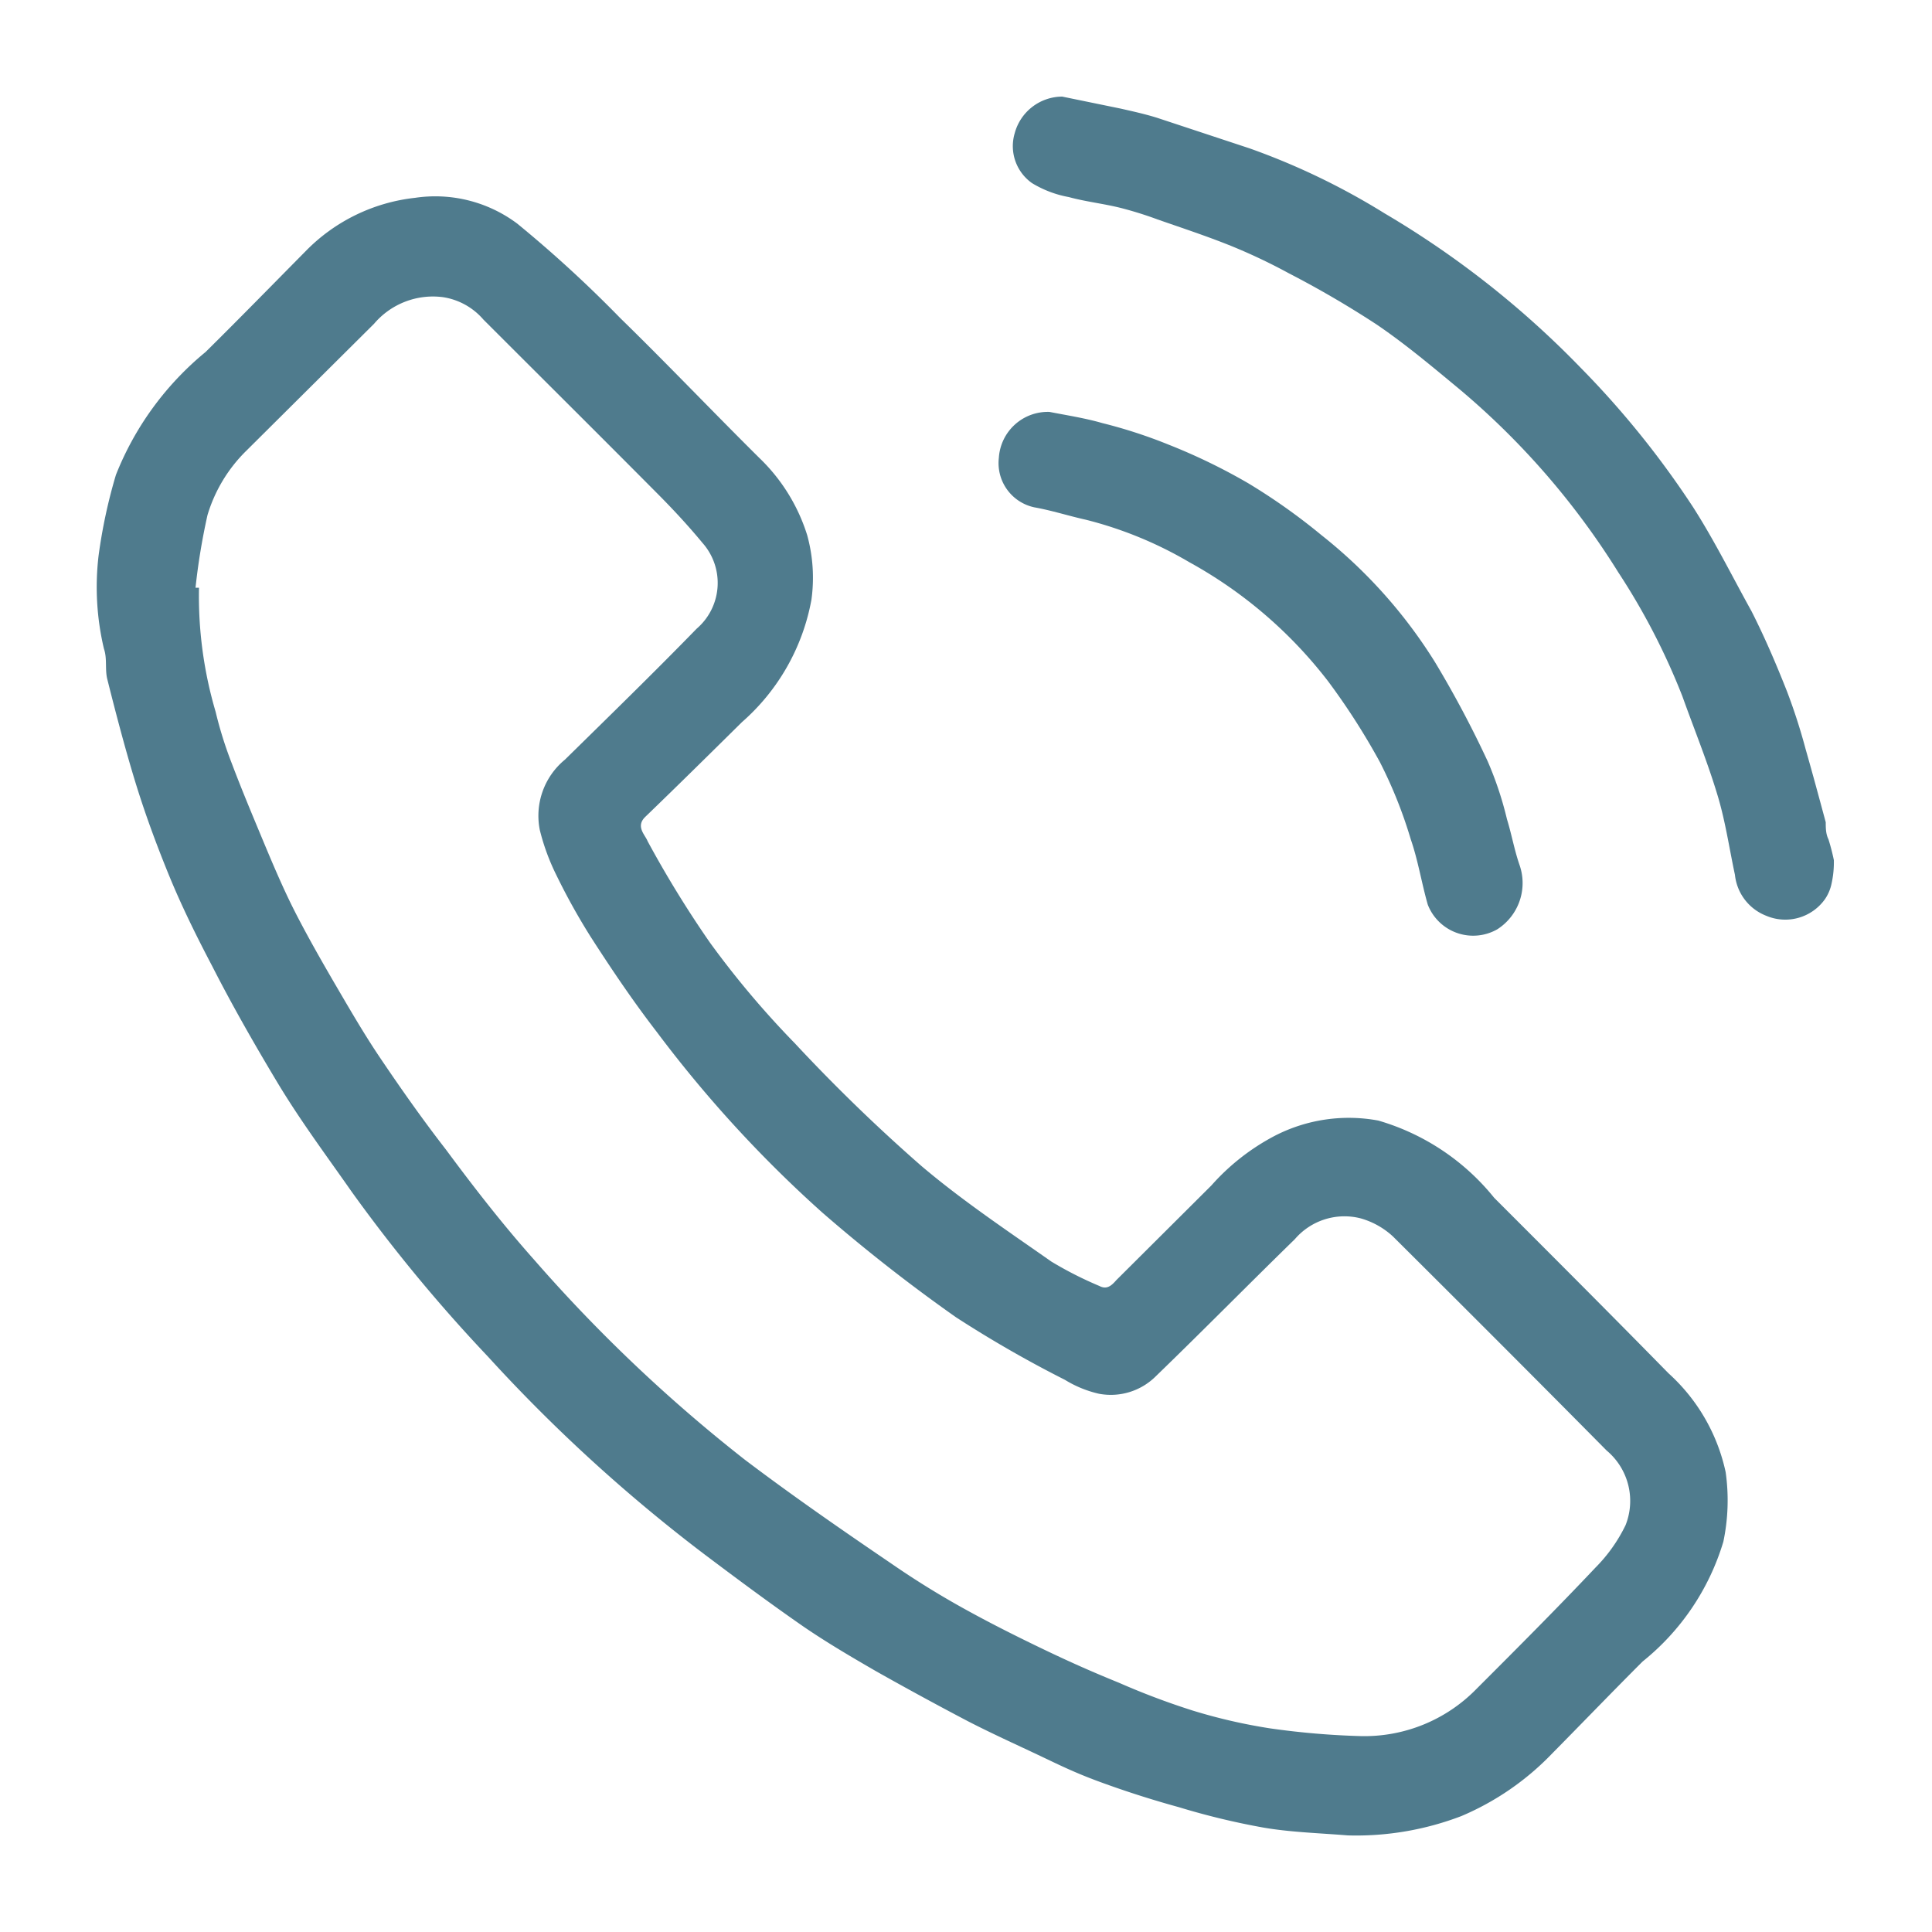 <svg id="Layer_1" data-name="Layer 1" xmlns="http://www.w3.org/2000/svg" viewBox="0 0 50 50"><defs><style>.cls-1{fill:#4f7b8d;}</style></defs><title>icon_order3</title><path class="cls-1" d="M34.88,47.5c-.73-.06-1.46-.08-2.17-.2a19,19,0,0,1-2.2-.53c-.69-.19-1.38-.41-2.06-.66s-1.09-.46-1.62-.71-1.21-.56-1.79-.86q-1.2-.63-2.37-1.29c-.64-.37-1.27-.74-1.87-1.15-.88-.61-1.74-1.25-2.59-1.89a41.64,41.64,0,0,1-5.59-5.11A41,41,0,0,1,9.1,30.84C8.45,29.91,7.77,29,7.17,28S6,26,5.49,25c-.41-.78-.8-1.57-1.13-2.38s-.62-1.6-.87-2.42S3,18.47,2.78,17.59c-.07-.26,0-.54-.09-.8a6.93,6.93,0,0,1-.14-2.4A13.63,13.63,0,0,1,3,12.29,7.85,7.85,0,0,1,5.32,9.11c.87-.86,1.73-1.74,2.59-2.61a4.67,4.67,0,0,1,2.83-1.38,3.54,3.54,0,0,1,2.65.67,32.31,32.31,0,0,1,2.66,2.44c1.22,1.19,2.39,2.42,3.6,3.62a4.72,4.72,0,0,1,1.24,2A4.15,4.15,0,0,1,21,15.52a5.53,5.53,0,0,1-1.8,3.17c-.83.82-1.66,1.64-2.5,2.45-.26.25,0,.47.06.63a27.84,27.84,0,0,0,1.61,2.62A23.56,23.56,0,0,0,20.57,27a44.48,44.48,0,0,0,3.27,3.17c1.06.9,2.23,1.68,3.37,2.48a9.6,9.6,0,0,0,1.24.63c.19.1.31,0,.44-.15l2.46-2.45A5.76,5.76,0,0,1,33,29.39,4.18,4.18,0,0,1,35.67,29a6,6,0,0,1,3,2c1.51,1.51,3,3,4.51,4.54a4.81,4.81,0,0,1,1.48,2.56,5.2,5.2,0,0,1-.06,1.8A6.29,6.29,0,0,1,42.51,43c-.79.79-1.56,1.59-2.34,2.38A7.08,7.08,0,0,1,37.82,47,7.62,7.62,0,0,1,34.88,47.5ZM5.06,15.21h.09a10.58,10.58,0,0,0,.43,3.21A10.22,10.22,0,0,0,6,19.76c.23.61.48,1.21.73,1.81s.56,1.35.89,2,.73,1.35,1.11,2,.73,1.25,1.13,1.84c.54.8,1.09,1.58,1.68,2.34.74,1,1.48,1.95,2.29,2.86a39.79,39.79,0,0,0,5.45,5.17c1.23.93,2.5,1.81,3.78,2.68A22.35,22.35,0,0,0,25,41.66c.67.37,1.37.72,2.06,1.05s1.26.58,1.9.84a19.16,19.16,0,0,0,1.91.72,14.18,14.18,0,0,0,2,.46,20.52,20.52,0,0,0,2.34.2,4.05,4.05,0,0,0,3-1.22c1-1,2.07-2.07,3.08-3.14a4.07,4.07,0,0,0,.78-1.1,1.7,1.7,0,0,0-.49-1.93c-1.83-1.85-3.68-3.7-5.53-5.54a2.05,2.05,0,0,0-.84-.47,1.69,1.69,0,0,0-1.7.54c-1.2,1.17-2.38,2.37-3.59,3.54a1.65,1.65,0,0,1-1.48.46,2.92,2.92,0,0,1-.88-.36,30.26,30.26,0,0,1-2.82-1.62,43,43,0,0,1-3.46-2.71A32.06,32.06,0,0,1,17,26.71c-.61-.79-1.17-1.62-1.71-2.46a16.69,16.69,0,0,1-.89-1.6,5.69,5.69,0,0,1-.43-1.17,1.88,1.88,0,0,1,.65-1.82c1.14-1.12,2.29-2.24,3.41-3.39a1.56,1.56,0,0,0,.15-2.22c-.38-.46-.79-.9-1.21-1.32-1.48-1.49-3-3-4.46-4.46a1.72,1.72,0,0,0-1.05-.58,2,2,0,0,0-1.78.69L6.37,11.67a3.9,3.9,0,0,0-1,1.66A16.75,16.75,0,0,0,5.06,15.21Z"/><path class="cls-1" d="M27.49,2.5,29,2.81c.31.07.63.14.95.24l2.39.79a18.09,18.09,0,0,1,3.49,1.68,24.06,24.06,0,0,1,5.08,4,23.47,23.47,0,0,1,2.91,3.61c.55.86,1,1.77,1.51,2.69.34.67.64,1.37.92,2.08a15.21,15.21,0,0,1,.48,1.49c.18.63.35,1.26.52,1.89,0,.14,0,.3.07.44a5.36,5.36,0,0,1,.14.54,2.53,2.53,0,0,1-.06.61,1.1,1.1,0,0,1-.17.4,1.26,1.26,0,0,1-1.52.43,1.28,1.28,0,0,1-.81-1.06c-.15-.7-.25-1.41-.46-2.09-.26-.86-.6-1.69-.9-2.53a17.42,17.42,0,0,0-1.66-3.21,19.93,19.93,0,0,0-4.1-4.73c-.7-.58-1.4-1.17-2.15-1.68a25.62,25.62,0,0,0-2.28-1.33,14.75,14.75,0,0,0-1.5-.71c-.62-.25-1.26-.46-1.89-.68A9.76,9.76,0,0,0,29,5.38c-.44-.11-.9-.16-1.34-.28a2.79,2.79,0,0,1-.95-.36,1.17,1.17,0,0,1-.45-1.29A1.28,1.28,0,0,1,27.49,2.5Z"/><path class="cls-1" d="M27.16,10.66c.46.09.92.16,1.37.29a12.79,12.79,0,0,1,1.72.56,15.23,15.23,0,0,1,2.06,1,15.73,15.73,0,0,1,1.89,1.34,12.82,12.82,0,0,1,2.94,3.29,27.23,27.23,0,0,1,1.36,2.56A9,9,0,0,1,39,21.2c.12.39.19.79.32,1.17a1.42,1.42,0,0,1-.57,1.68,1.26,1.26,0,0,1-1.8-.64c-.16-.56-.25-1.14-.44-1.69a11.72,11.72,0,0,0-.8-2,17.65,17.65,0,0,0-1.34-2.09,11.56,11.56,0,0,0-3.59-3.08,10.16,10.16,0,0,0-2.68-1.1c-.45-.1-.88-.24-1.33-.32a1.17,1.17,0,0,1-.92-1.28A1.27,1.27,0,0,1,27.16,10.66Z"/></svg>